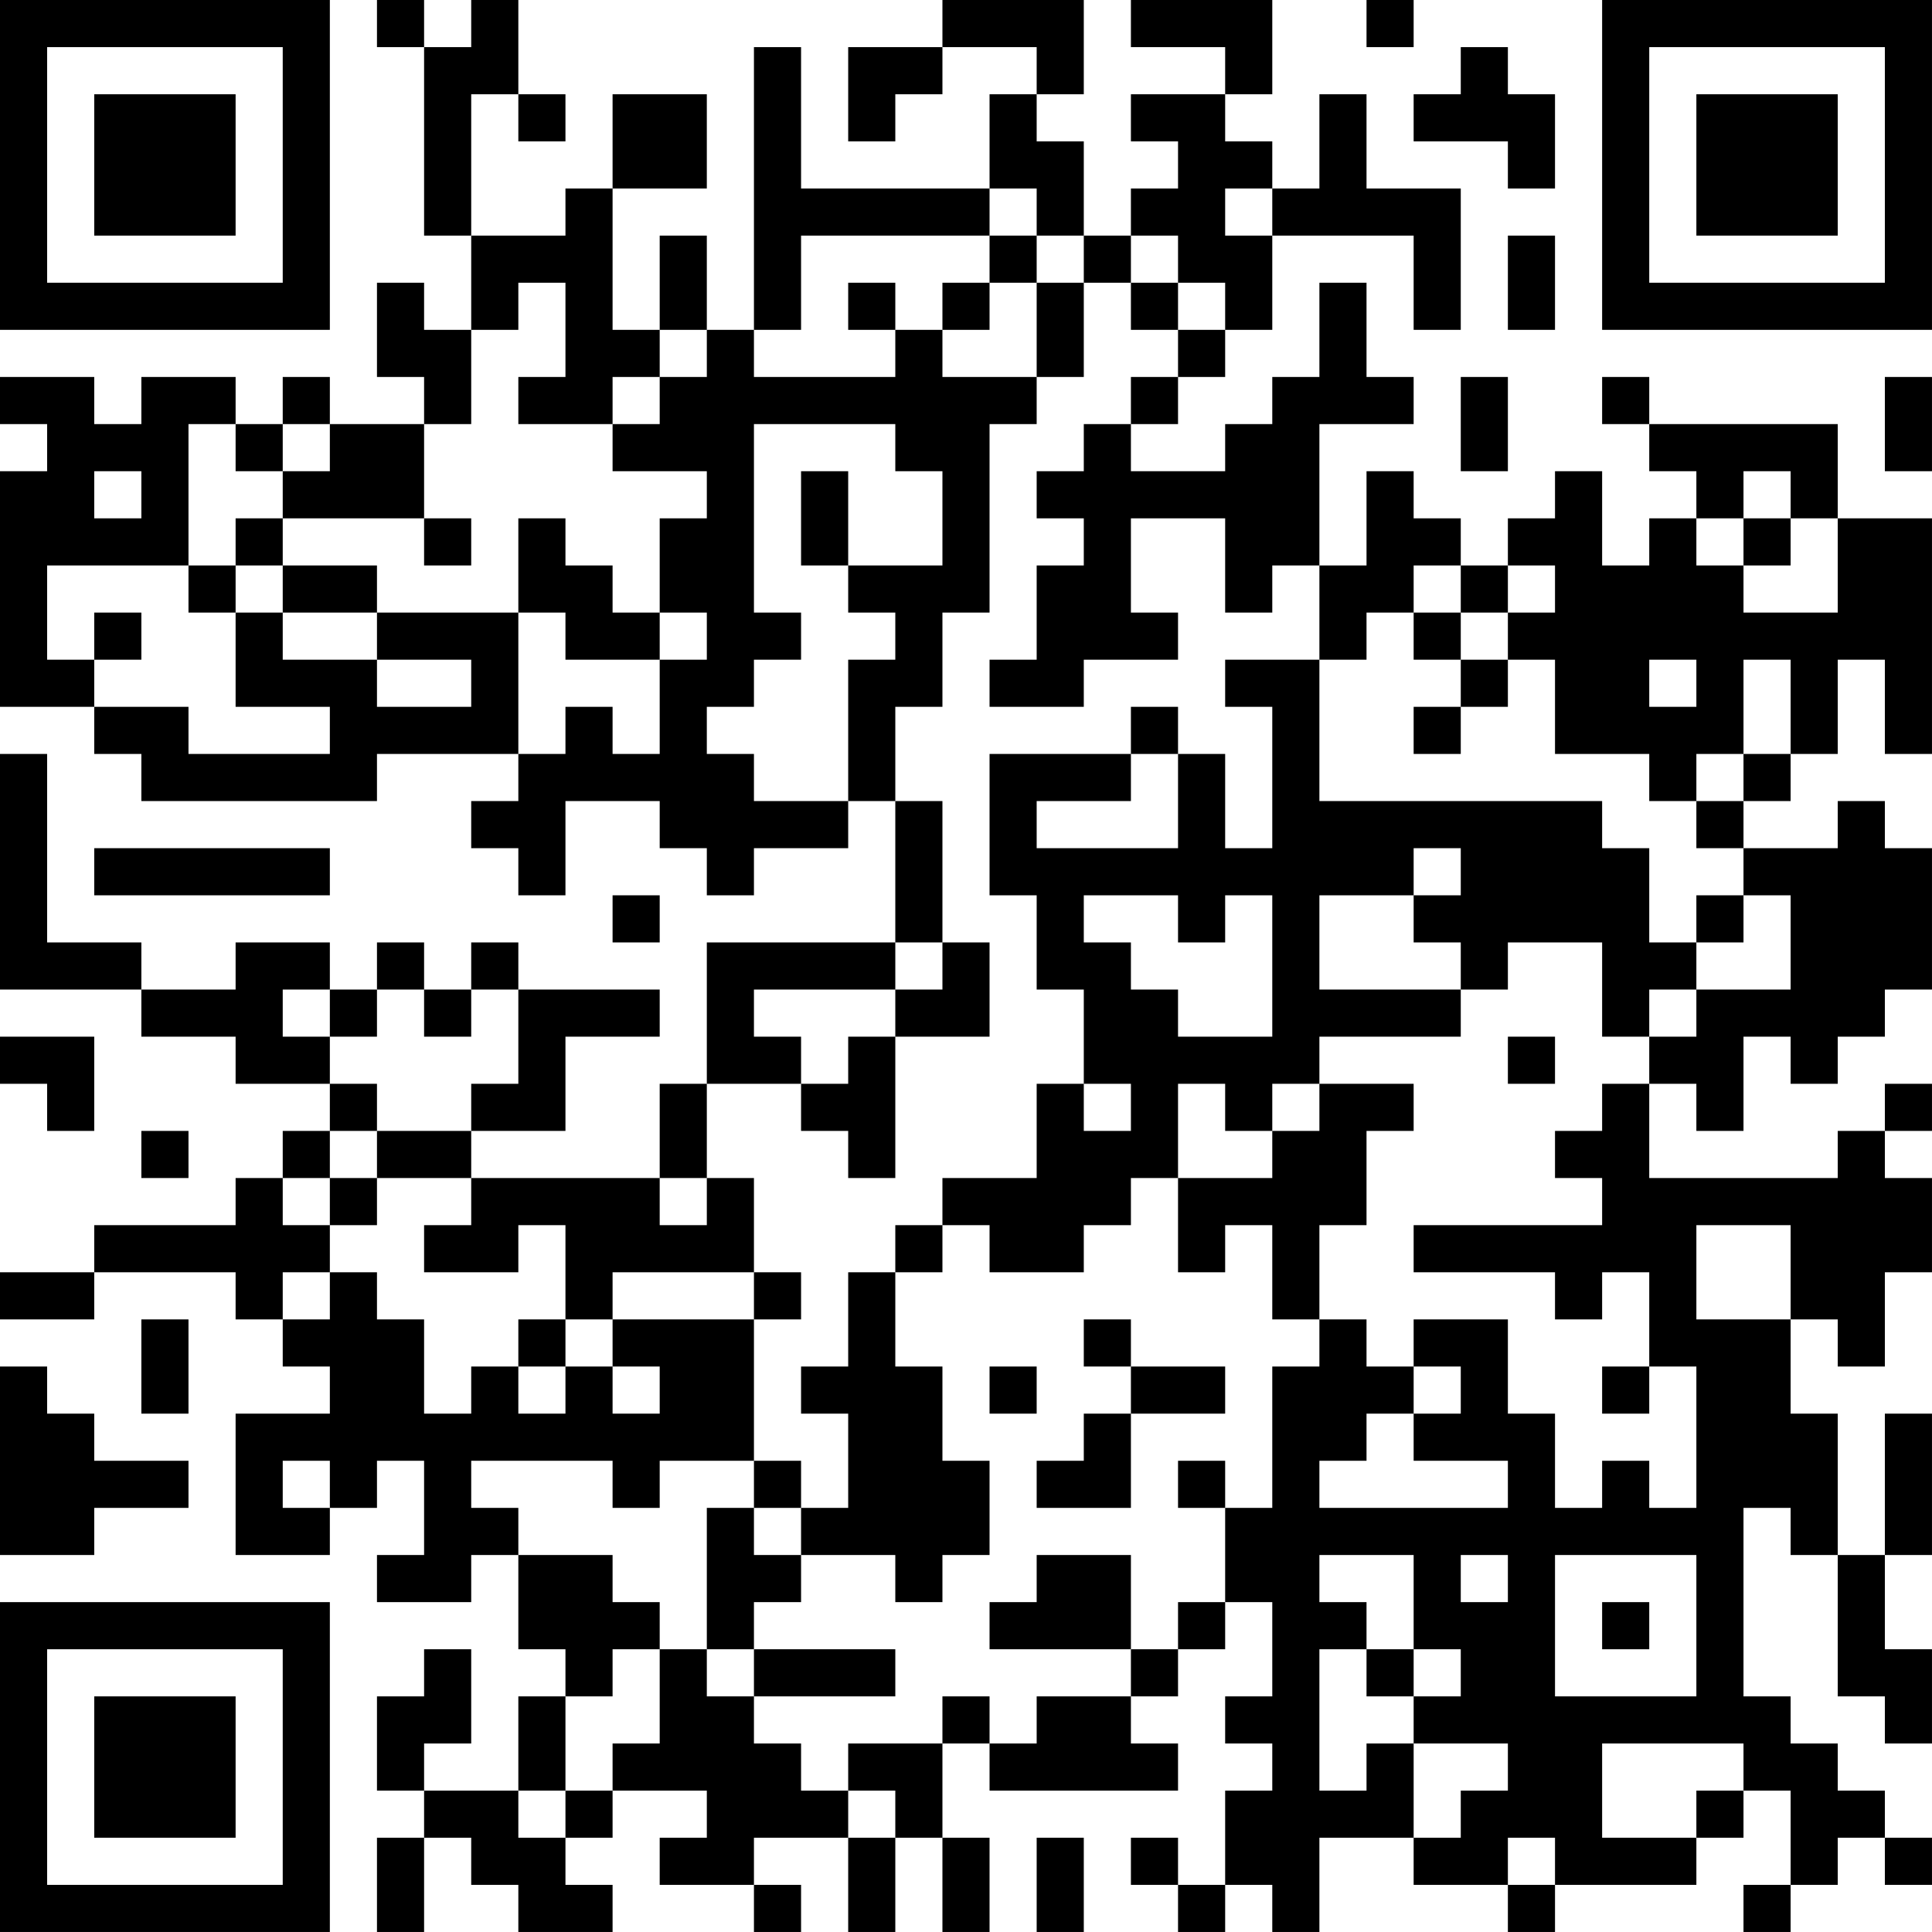 <?xml version="1.0" encoding="UTF-8"?>
<svg xmlns="http://www.w3.org/2000/svg" version="1.1" width="300" height="300" viewBox="0 0 300 300"><rect x="0" y="0" width="300" height="300" fill="#ffffff"/><g transform="scale(7.317)"><g transform="translate(0,0)"><path fill-rule="evenodd" d="M8 0L8 1L9 1L9 5L10 5L10 7L9 7L9 6L8 6L8 8L9 8L9 9L7 9L7 8L6 8L6 9L5 9L5 8L3 8L3 9L2 9L2 8L0 8L0 9L1 9L1 10L0 10L0 15L2 15L2 16L3 16L3 17L8 17L8 16L11 16L11 17L10 17L10 18L11 18L11 19L12 19L12 17L14 17L14 18L15 18L15 19L16 19L16 18L18 18L18 17L19 17L19 20L15 20L15 23L14 23L14 25L10 25L10 24L12 24L12 22L14 22L14 21L11 21L11 20L10 20L10 21L9 21L9 20L8 20L8 21L7 21L7 20L5 20L5 21L3 21L3 20L1 20L1 16L0 16L0 21L3 21L3 22L5 22L5 23L7 23L7 24L6 24L6 25L5 25L5 26L2 26L2 27L0 27L0 28L2 28L2 27L5 27L5 28L6 28L6 29L7 29L7 30L5 30L5 33L7 33L7 32L8 32L8 31L9 31L9 33L8 33L8 34L10 34L10 33L11 33L11 35L12 35L12 36L11 36L11 38L9 38L9 37L10 37L10 35L9 35L9 36L8 36L8 38L9 38L9 39L8 39L8 41L9 41L9 39L10 39L10 40L11 40L11 41L13 41L13 40L12 40L12 39L13 39L13 38L15 38L15 39L14 39L14 40L16 40L16 41L17 41L17 40L16 40L16 39L18 39L18 41L19 41L19 39L20 39L20 41L21 41L21 39L20 39L20 37L21 37L21 38L25 38L25 37L24 37L24 36L25 36L25 35L26 35L26 34L27 34L27 36L26 36L26 37L27 37L27 38L26 38L26 40L25 40L25 39L24 39L24 40L25 40L25 41L26 41L26 40L27 40L27 41L28 41L28 39L30 39L30 40L32 40L32 41L33 41L33 40L36 40L36 39L37 39L37 38L38 38L38 40L37 40L37 41L38 41L38 40L39 40L39 39L40 39L40 40L41 40L41 39L40 39L40 38L39 38L39 37L38 37L38 36L37 36L37 32L38 32L38 33L39 33L39 36L40 36L40 37L41 37L41 35L40 35L40 33L41 33L41 30L40 30L40 33L39 33L39 30L38 30L38 28L39 28L39 29L40 29L40 27L41 27L41 25L40 25L40 24L41 24L41 23L40 23L40 24L39 24L39 25L35 25L35 23L36 23L36 24L37 24L37 22L38 22L38 23L39 23L39 22L40 22L40 21L41 21L41 18L40 18L40 17L39 17L39 18L37 18L37 17L38 17L38 16L39 16L39 14L40 14L40 16L41 16L41 11L39 11L39 9L35 9L35 8L34 8L34 9L35 9L35 10L36 10L36 11L35 11L35 12L34 12L34 10L33 10L33 11L32 11L32 12L31 12L31 11L30 11L30 10L29 10L29 12L28 12L28 9L30 9L30 8L29 8L29 6L28 6L28 8L27 8L27 9L26 9L26 10L24 10L24 9L25 9L25 8L26 8L26 7L27 7L27 5L30 5L30 7L31 7L31 4L29 4L29 2L28 2L28 4L27 4L27 3L26 3L26 2L27 2L27 0L24 0L24 1L26 1L26 2L24 2L24 3L25 3L25 4L24 4L24 5L23 5L23 3L22 3L22 2L23 2L23 0L20 0L20 1L18 1L18 3L19 3L19 2L20 2L20 1L22 1L22 2L21 2L21 4L17 4L17 1L16 1L16 7L15 7L15 5L14 5L14 7L13 7L13 4L15 4L15 2L13 2L13 4L12 4L12 5L10 5L10 2L11 2L11 3L12 3L12 2L11 2L11 0L10 0L10 1L9 1L9 0ZM29 0L29 1L30 1L30 0ZM31 1L31 2L30 2L30 3L32 3L32 4L33 4L33 2L32 2L32 1ZM21 4L21 5L17 5L17 7L16 7L16 8L19 8L19 7L20 7L20 8L22 8L22 9L21 9L21 13L20 13L20 15L19 15L19 17L20 17L20 20L19 20L19 21L16 21L16 22L17 22L17 23L15 23L15 25L14 25L14 26L15 26L15 25L16 25L16 27L13 27L13 28L12 28L12 26L11 26L11 27L9 27L9 26L10 26L10 25L8 25L8 24L10 24L10 23L11 23L11 21L10 21L10 22L9 22L9 21L8 21L8 22L7 22L7 21L6 21L6 22L7 22L7 23L8 23L8 24L7 24L7 25L6 25L6 26L7 26L7 27L6 27L6 28L7 28L7 27L8 27L8 28L9 28L9 30L10 30L10 29L11 29L11 30L12 30L12 29L13 29L13 30L14 30L14 29L13 29L13 28L16 28L16 31L14 31L14 32L13 32L13 31L10 31L10 32L11 32L11 33L13 33L13 34L14 34L14 35L13 35L13 36L12 36L12 38L11 38L11 39L12 39L12 38L13 38L13 37L14 37L14 35L15 35L15 36L16 36L16 37L17 37L17 38L18 38L18 39L19 39L19 38L18 38L18 37L20 37L20 36L21 36L21 37L22 37L22 36L24 36L24 35L25 35L25 34L26 34L26 32L27 32L27 29L28 29L28 28L29 28L29 29L30 29L30 30L29 30L29 31L28 31L28 32L32 32L32 31L30 31L30 30L31 30L31 29L30 29L30 28L32 28L32 30L33 30L33 32L34 32L34 31L35 31L35 32L36 32L36 29L35 29L35 27L34 27L34 28L33 28L33 27L30 27L30 26L34 26L34 25L33 25L33 24L34 24L34 23L35 23L35 22L36 22L36 21L38 21L38 19L37 19L37 18L36 18L36 17L37 17L37 16L38 16L38 14L37 14L37 16L36 16L36 17L35 17L35 16L33 16L33 14L32 14L32 13L33 13L33 12L32 12L32 13L31 13L31 12L30 12L30 13L29 13L29 14L28 14L28 12L27 12L27 13L26 13L26 11L24 11L24 13L25 13L25 14L23 14L23 15L21 15L21 14L22 14L22 12L23 12L23 11L22 11L22 10L23 10L23 9L24 9L24 8L25 8L25 7L26 7L26 6L25 6L25 5L24 5L24 6L23 6L23 5L22 5L22 4ZM26 4L26 5L27 5L27 4ZM21 5L21 6L20 6L20 7L21 7L21 6L22 6L22 8L23 8L23 6L22 6L22 5ZM32 5L32 7L33 7L33 5ZM11 6L11 7L10 7L10 9L9 9L9 11L6 11L6 10L7 10L7 9L6 9L6 10L5 10L5 9L4 9L4 12L1 12L1 14L2 14L2 15L4 15L4 16L7 16L7 15L5 15L5 13L6 13L6 14L8 14L8 15L10 15L10 14L8 14L8 13L11 13L11 16L12 16L12 15L13 15L13 16L14 16L14 14L15 14L15 13L14 13L14 11L15 11L15 10L13 10L13 9L14 9L14 8L15 8L15 7L14 7L14 8L13 8L13 9L11 9L11 8L12 8L12 6ZM18 6L18 7L19 7L19 6ZM24 6L24 7L25 7L25 6ZM31 8L31 10L32 10L32 8ZM40 8L40 10L41 10L41 8ZM16 9L16 13L17 13L17 14L16 14L16 15L15 15L15 16L16 16L16 17L18 17L18 14L19 14L19 13L18 13L18 12L20 12L20 10L19 10L19 9ZM2 10L2 11L3 11L3 10ZM17 10L17 12L18 12L18 10ZM37 10L37 11L36 11L36 12L37 12L37 13L39 13L39 11L38 11L38 10ZM5 11L5 12L4 12L4 13L5 13L5 12L6 12L6 13L8 13L8 12L6 12L6 11ZM9 11L9 12L10 12L10 11ZM11 11L11 13L12 13L12 14L14 14L14 13L13 13L13 12L12 12L12 11ZM37 11L37 12L38 12L38 11ZM2 13L2 14L3 14L3 13ZM30 13L30 14L31 14L31 15L30 15L30 16L31 16L31 15L32 15L32 14L31 14L31 13ZM26 14L26 15L27 15L27 18L26 18L26 16L25 16L25 15L24 15L24 16L21 16L21 19L22 19L22 21L23 21L23 23L22 23L22 25L20 25L20 26L19 26L19 27L18 27L18 29L17 29L17 30L18 30L18 32L17 32L17 31L16 31L16 32L15 32L15 35L16 35L16 36L19 36L19 35L16 35L16 34L17 34L17 33L19 33L19 34L20 34L20 33L21 33L21 31L20 31L20 29L19 29L19 27L20 27L20 26L21 26L21 27L23 27L23 26L24 26L24 25L25 25L25 27L26 27L26 26L27 26L27 28L28 28L28 26L29 26L29 24L30 24L30 23L28 23L28 22L31 22L31 21L32 21L32 20L34 20L34 22L35 22L35 21L36 21L36 20L37 20L37 19L36 19L36 20L35 20L35 18L34 18L34 17L28 17L28 14ZM35 14L35 15L36 15L36 14ZM24 16L24 17L22 17L22 18L25 18L25 16ZM2 18L2 19L7 19L7 18ZM30 18L30 19L28 19L28 21L31 21L31 20L30 20L30 19L31 19L31 18ZM13 19L13 20L14 20L14 19ZM23 19L23 20L24 20L24 21L25 21L25 22L27 22L27 19L26 19L26 20L25 20L25 19ZM20 20L20 21L19 21L19 22L18 22L18 23L17 23L17 24L18 24L18 25L19 25L19 22L21 22L21 20ZM0 22L0 23L1 23L1 24L2 24L2 22ZM32 22L32 23L33 23L33 22ZM23 23L23 24L24 24L24 23ZM25 23L25 25L27 25L27 24L28 24L28 23L27 23L27 24L26 24L26 23ZM3 24L3 25L4 25L4 24ZM7 25L7 26L8 26L8 25ZM36 26L36 28L38 28L38 26ZM16 27L16 28L17 28L17 27ZM3 28L3 30L4 30L4 28ZM11 28L11 29L12 29L12 28ZM23 28L23 29L24 29L24 30L23 30L23 31L22 31L22 32L24 32L24 30L26 30L26 29L24 29L24 28ZM0 29L0 33L2 33L2 32L4 32L4 31L2 31L2 30L1 30L1 29ZM21 29L21 30L22 30L22 29ZM34 29L34 30L35 30L35 29ZM6 31L6 32L7 32L7 31ZM25 31L25 32L26 32L26 31ZM16 32L16 33L17 33L17 32ZM22 33L22 34L21 34L21 35L24 35L24 33ZM28 33L28 34L29 34L29 35L28 35L28 38L29 38L29 37L30 37L30 39L31 39L31 38L32 38L32 37L30 37L30 36L31 36L31 35L30 35L30 33ZM31 33L31 34L32 34L32 33ZM33 33L33 36L36 36L36 33ZM34 34L34 35L35 35L35 34ZM29 35L29 36L30 36L30 35ZM34 37L34 39L36 39L36 38L37 38L37 37ZM22 39L22 41L23 41L23 39ZM32 39L32 40L33 40L33 39ZM0 0L0 7L7 7L7 0ZM1 1L1 6L6 6L6 1ZM2 2L2 5L5 5L5 2ZM34 0L34 7L41 7L41 0ZM35 1L35 6L40 6L40 1ZM36 2L36 5L39 5L39 2ZM0 34L0 41L7 41L7 34ZM1 35L1 40L6 40L6 35ZM2 36L2 39L5 39L5 36Z" fill="#000000"/></g></g></svg>
